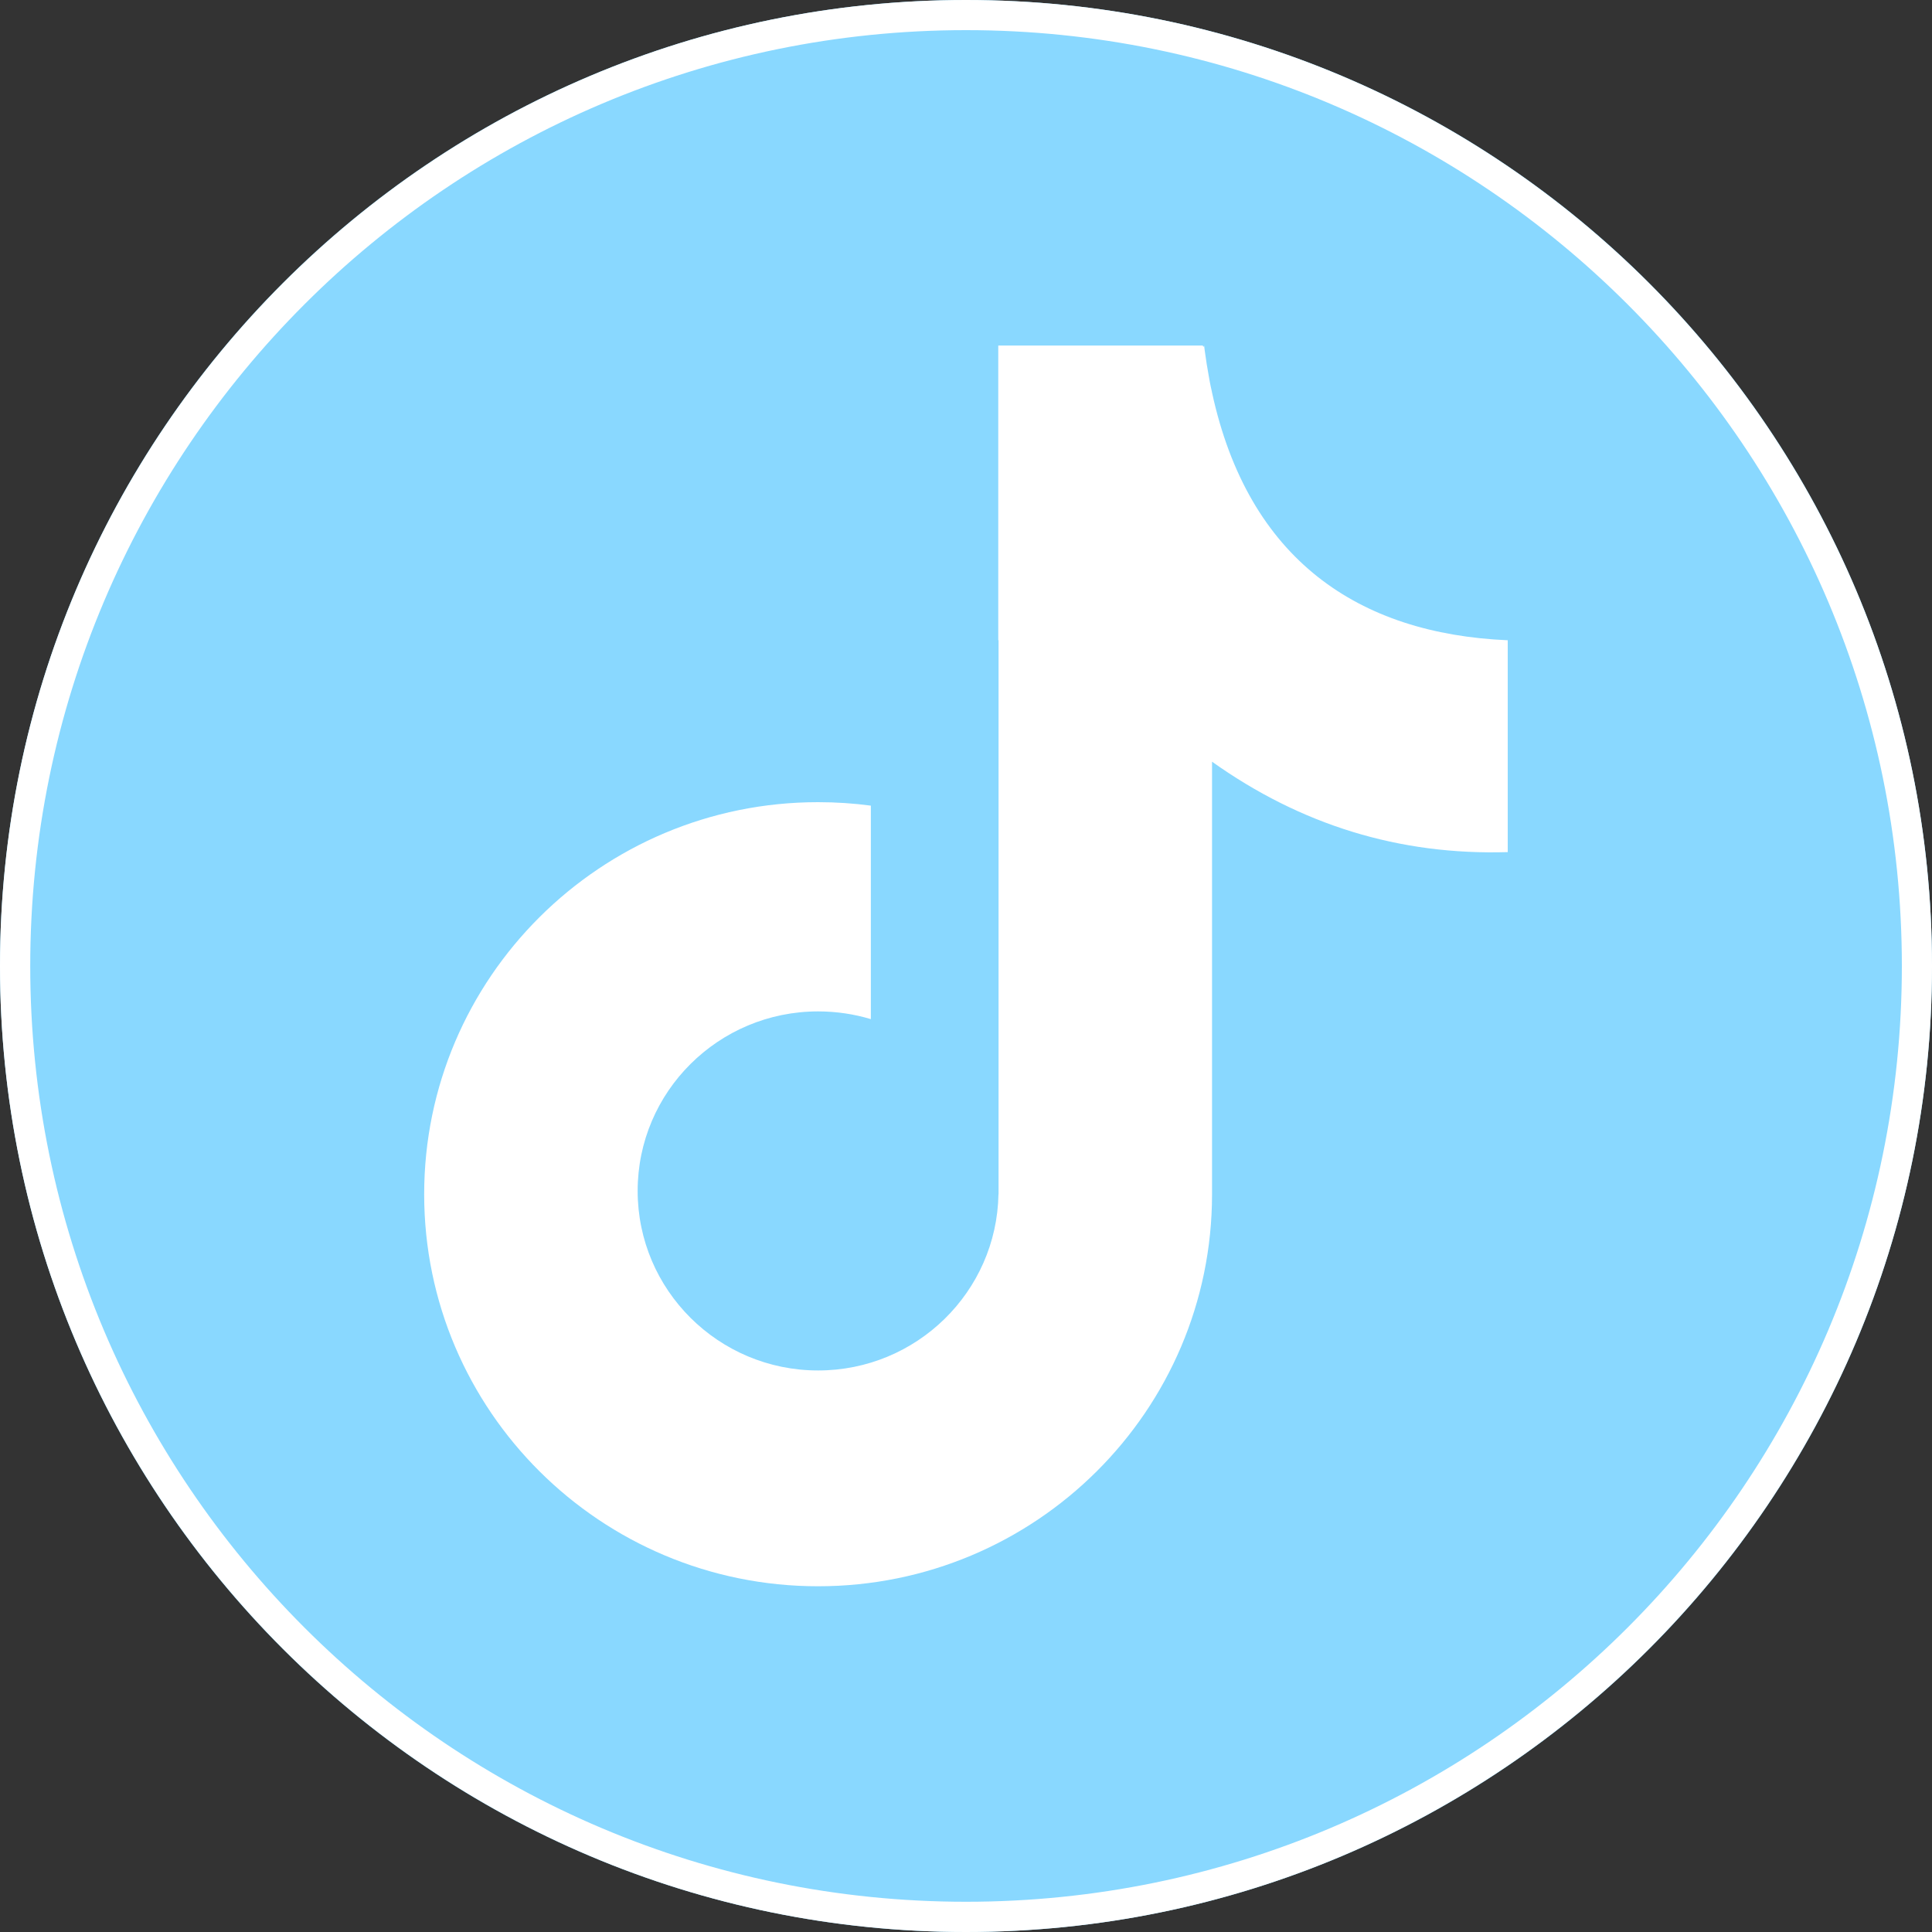 <svg width="20" height="20" viewBox="0 0 20 20" fill="none" xmlns="http://www.w3.org/2000/svg">
<rect x="0" y="0" width="20" height="20" fill="#333333" stroke="none"/>
<g clip-path="url(#clip0)">
<path d="M10 20C15.523 20 20 15.523 20 10C20 4.477 15.523 0 10 0C4.477 0 0 4.477 0 10C0 15.523 4.477 20 10 20Z" fill="#89D8FF"/>
<path fill-rule="evenodd" clip-rule="evenodd" d="M10 0C15.519 0 20 4.481 20 10C20 15.519 15.519 20 10 20C4.481 20 0 15.519 0 10C0 4.481 4.481 0 10 0ZM10 0.312C15.347 0.312 19.688 4.653 19.688 10C19.688 15.347 15.347 19.687 10 19.687C4.653 19.687 0.313 15.347 0.313 10C0.313 4.653 4.653 0.312 10 0.312Z" fill="white"/>
<path fill-rule="evenodd" clip-rule="evenodd" d="M10.334 6.627V3.577H12.451C12.456 3.593 12.461 3.594 12.465 3.577L12.471 3.626L12.478 3.675L12.485 3.722L12.492 3.77L12.5 3.816L12.508 3.863L12.516 3.909L12.524 3.954L12.533 3.999L12.543 4.044L12.547 4.064C12.922 5.792 14.061 6.561 15.608 6.628V8.821C14.485 8.855 13.466 8.539 12.547 7.885V12.363C12.547 14.603 10.72 16.421 8.469 16.421C6.218 16.421 4.391 14.603 4.391 12.363C4.391 10.123 6.218 8.304 8.469 8.304C8.654 8.304 8.837 8.316 9.015 8.34V10.55C8.843 10.498 8.659 10.47 8.469 10.47C7.438 10.47 6.601 11.302 6.601 12.328C6.601 13.354 7.438 14.187 8.469 14.187C9.488 14.187 10.318 13.373 10.336 12.363H10.337V6.627H10.334Z" fill="white"/>
</g>
<defs>
<clipPath id="clip0">
<rect width="20" height="20" fill="white"/>
</clipPath>
</defs>
</svg>
